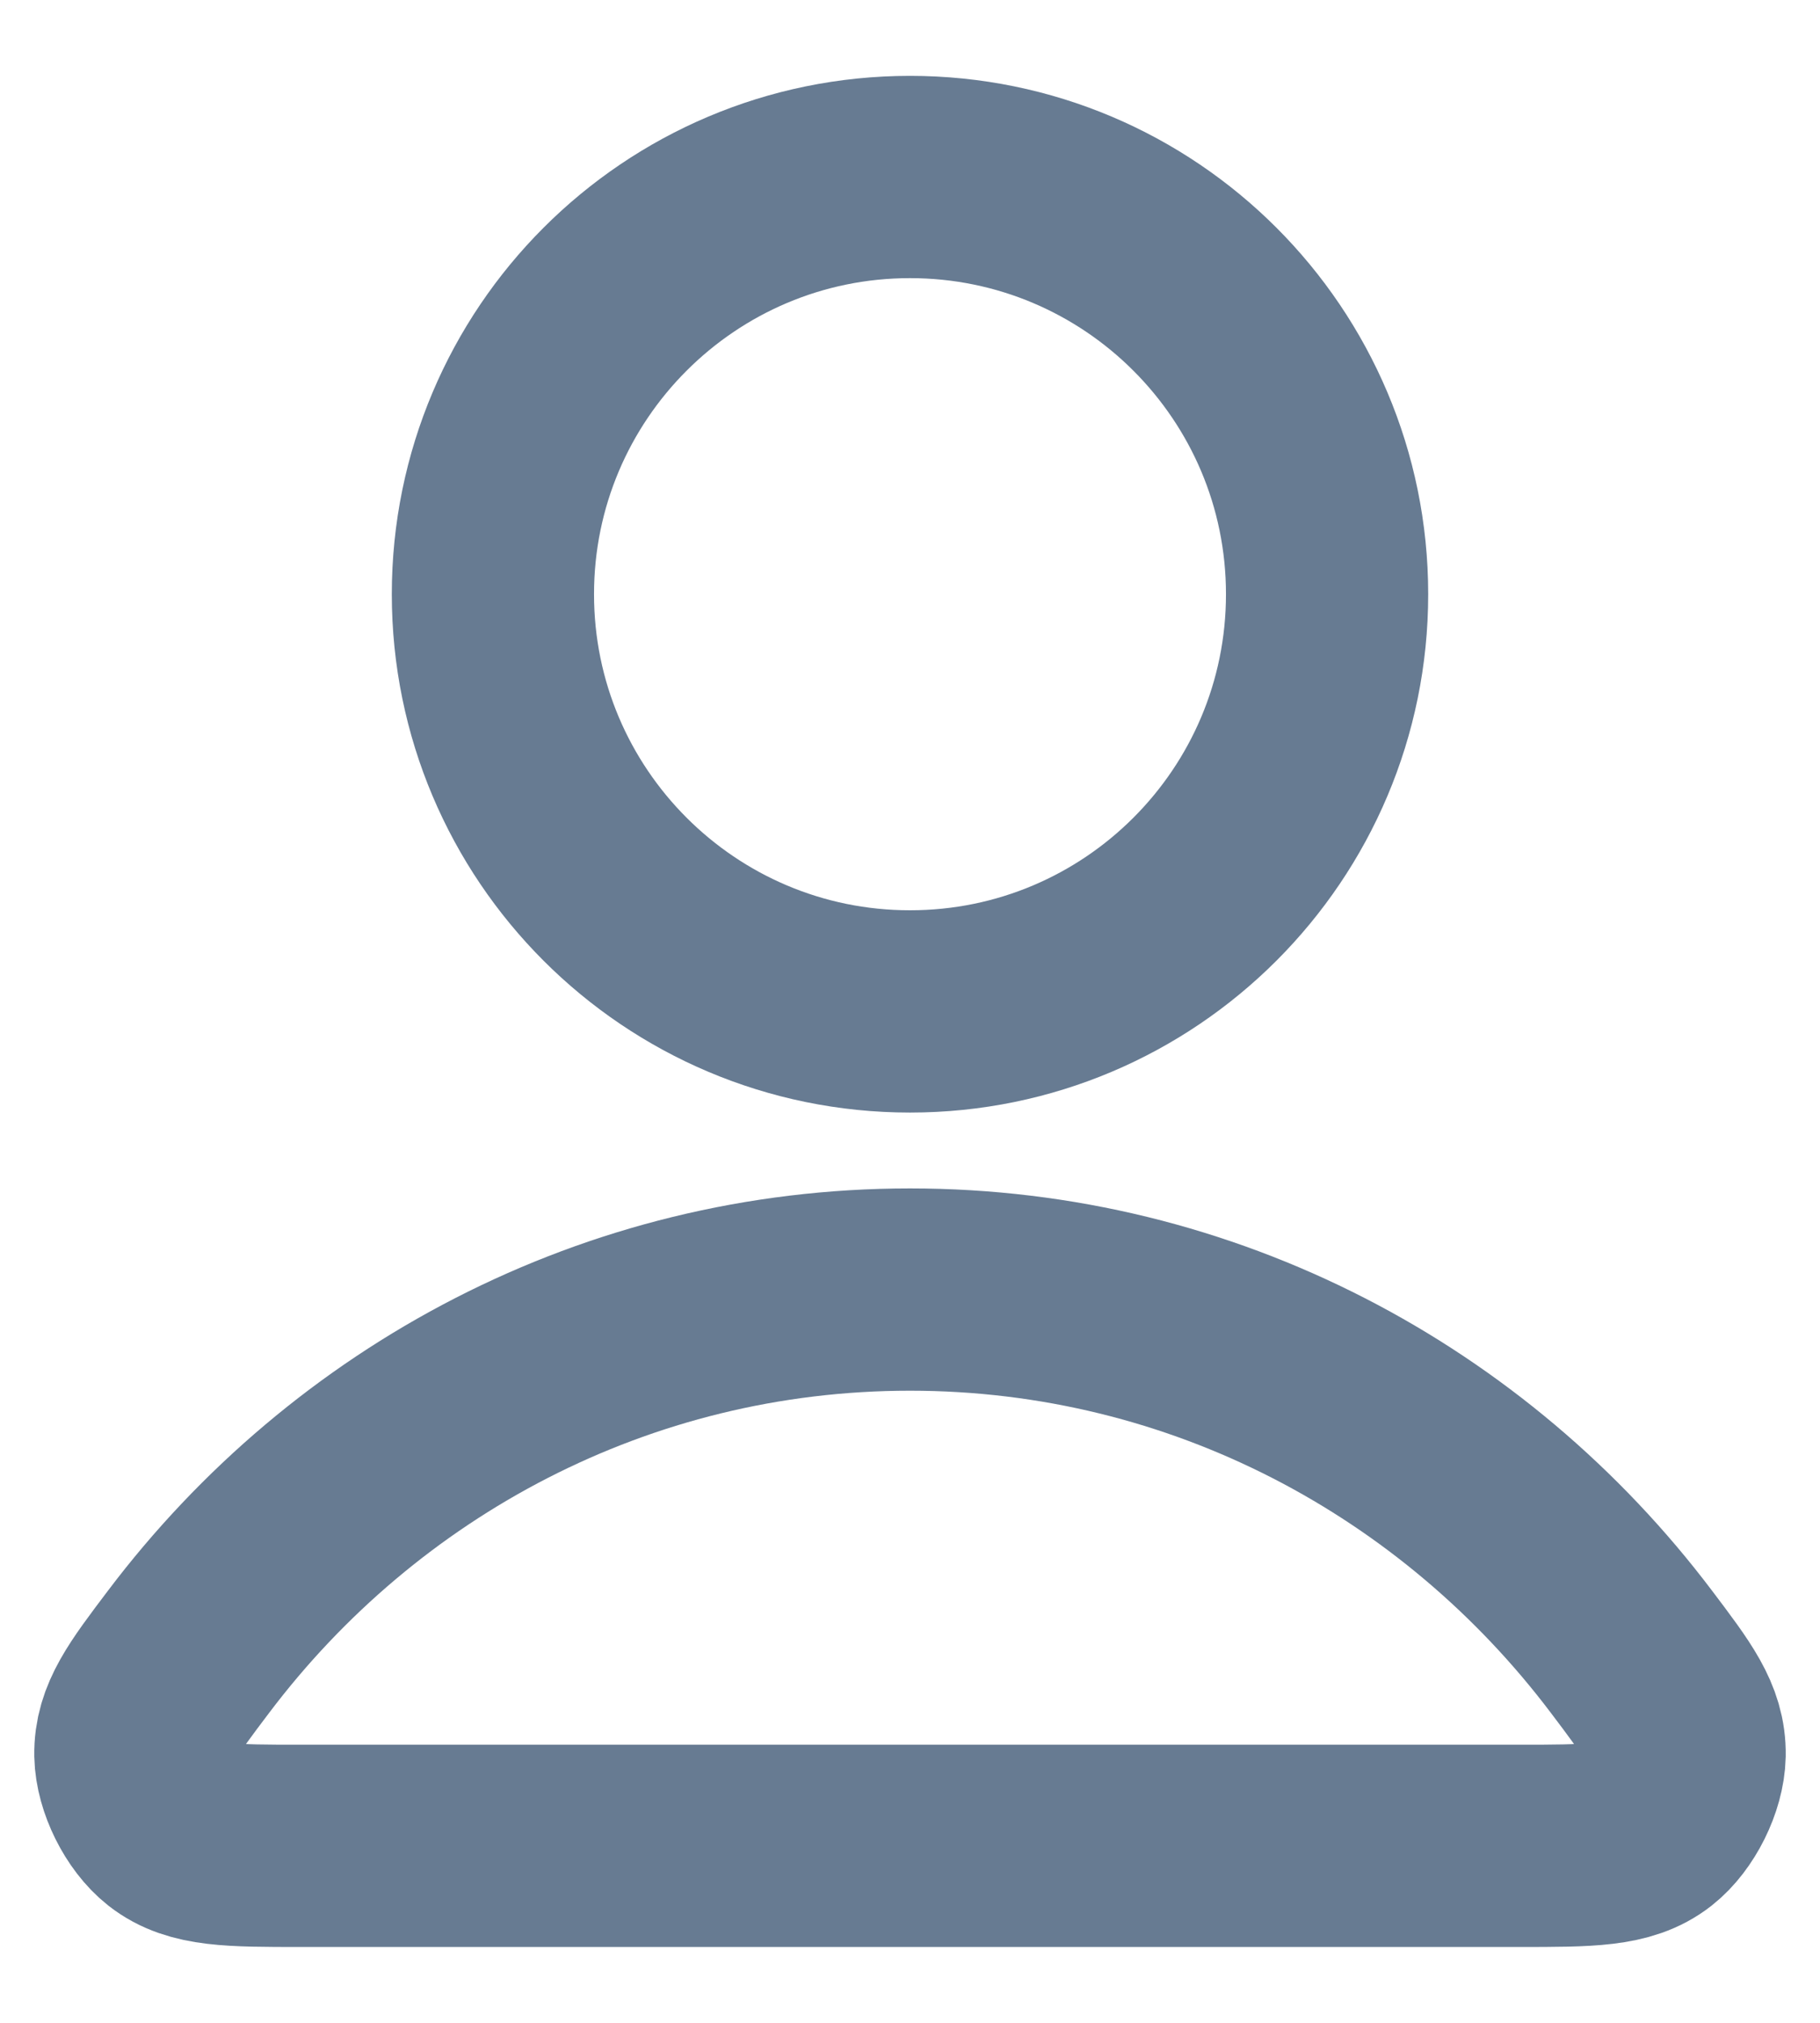 <svg width="18" height="20" viewBox="0 0 18 20" fill="none" xmlns="http://www.w3.org/2000/svg">
<path d="M9 12.75C6.094 12.75 3.51 14.153 1.865 16.331C1.511 16.799 1.334 17.033 1.339 17.35C1.344 17.595 1.497 17.903 1.69 18.055C1.939 18.25 2.284 18.25 2.975 18.25H15.025C15.716 18.25 16.061 18.25 16.31 18.055C16.503 17.903 16.656 17.595 16.661 17.35C16.666 17.033 16.489 16.799 16.135 16.331C14.49 14.153 11.906 12.75 9 12.75Z" stroke="#677B92" stroke-width="2" stroke-linecap="round" stroke-linejoin="round"/>
<path d="M9 10C11.278 10 13.125 8.153 13.125 5.875C13.125 3.597 11.278 1.75 9 1.75C6.722 1.75 4.875 3.597 4.875 5.875C4.875 8.153 6.722 10 9 10Z" stroke="#677B92" stroke-width="2" stroke-linecap="round" stroke-linejoin="round"/>
</svg>
